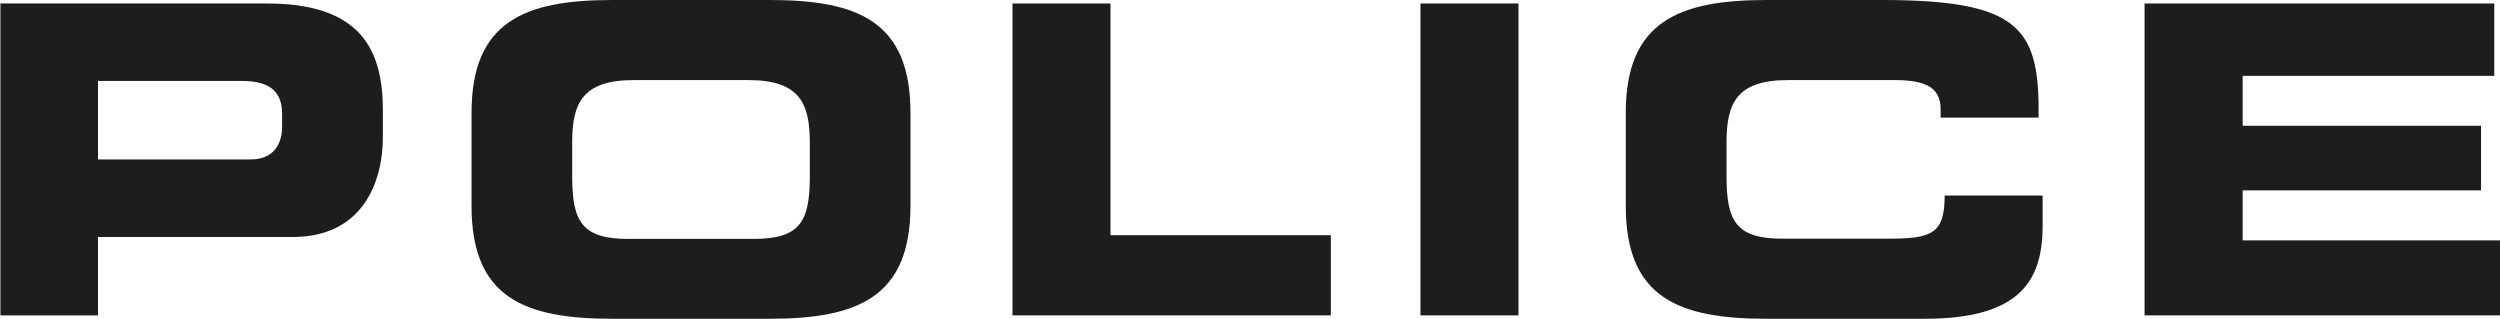 <svg id="Слой_1" data-name="Слой 1" xmlns="http://www.w3.org/2000/svg" xmlns:xlink="http://www.w3.org/1999/xlink" viewBox="0 0 235.98 30.09"><defs><style>.cls-1{fill:none;}.cls-2{clip-path:url(#clip-path);}.cls-3{fill:#1d1d1b;}</style><clipPath id="clip-path" transform="translate(-14.96 -14.48)"><rect class="cls-1" x="14.96" y="14.48" width="235.98" height="30.09"/></clipPath></defs><g class="cls-2"><path class="cls-3" d="M15,14.81H40.18c8.79,0,10.92,4.31,10.92,10.08v2.52c0,4.39-2,9.44-8.51,9.44H24.21v7.4H15Zm9.25,14.72H38.59c2.17,0,3-1.39,3-3.14V25.26c0-2-1-3.14-3.79-3.14H24.21v7.41" transform="translate(-14.96 -14.48)"/><path class="cls-3" d="M59.47,25.13c0-8.62,5-10.65,13.3-10.65H87.61c8.33,0,13.29,2,13.29,10.65v8.79c0,8.62-5,10.65-13.29,10.65H72.77c-8.34,0-13.3-2-13.3-10.65Zm9.5,6c0,4.27.92,5.9,5.3,5.9H86.11c4.37,0,5.29-1.63,5.29-5.9V27.94c0-3.66-.92-5.9-5.79-5.9H74.77c-4.88,0-5.8,2.24-5.8,5.9v3.17" transform="translate(-14.96 -14.48)"/><polygon class="cls-3" points="95.57 0.33 104.82 0.33 104.82 22.2 125.62 22.2 125.62 29.77 95.57 29.77 95.57 0.33"/><rect class="cls-3" x="134.08" y="0.33" width="9.25" height="29.44"/><path class="cls-3" d="M168.42,25.13c0-8.62,5-10.65,13.3-10.65H192.6c13.17,0,14.88,2.76,14.79,11.1h-9.25v-.81c0-2.12-1.58-2.73-4.33-2.73H183.72c-4.88,0-5.79,2.24-5.79,5.9v3.17c0,4.27.91,5.9,5.29,5.9h9.88c4.17,0,5.42-.41,5.42-4.07h9.25v2.77c0,5-1.83,8.86-11.13,8.86H181.72c-8.34,0-13.3-2-13.3-10.65V25.13" transform="translate(-14.96 -14.48)"/><polygon class="cls-3" points="202.43 0.33 235.44 0.33 235.44 7.16 211.69 7.16 211.69 11.87 234.19 11.87 234.19 17.97 211.69 17.97 211.69 22.69 235.99 22.69 235.99 29.77 202.43 29.77 202.43 0.33"/></g></svg>